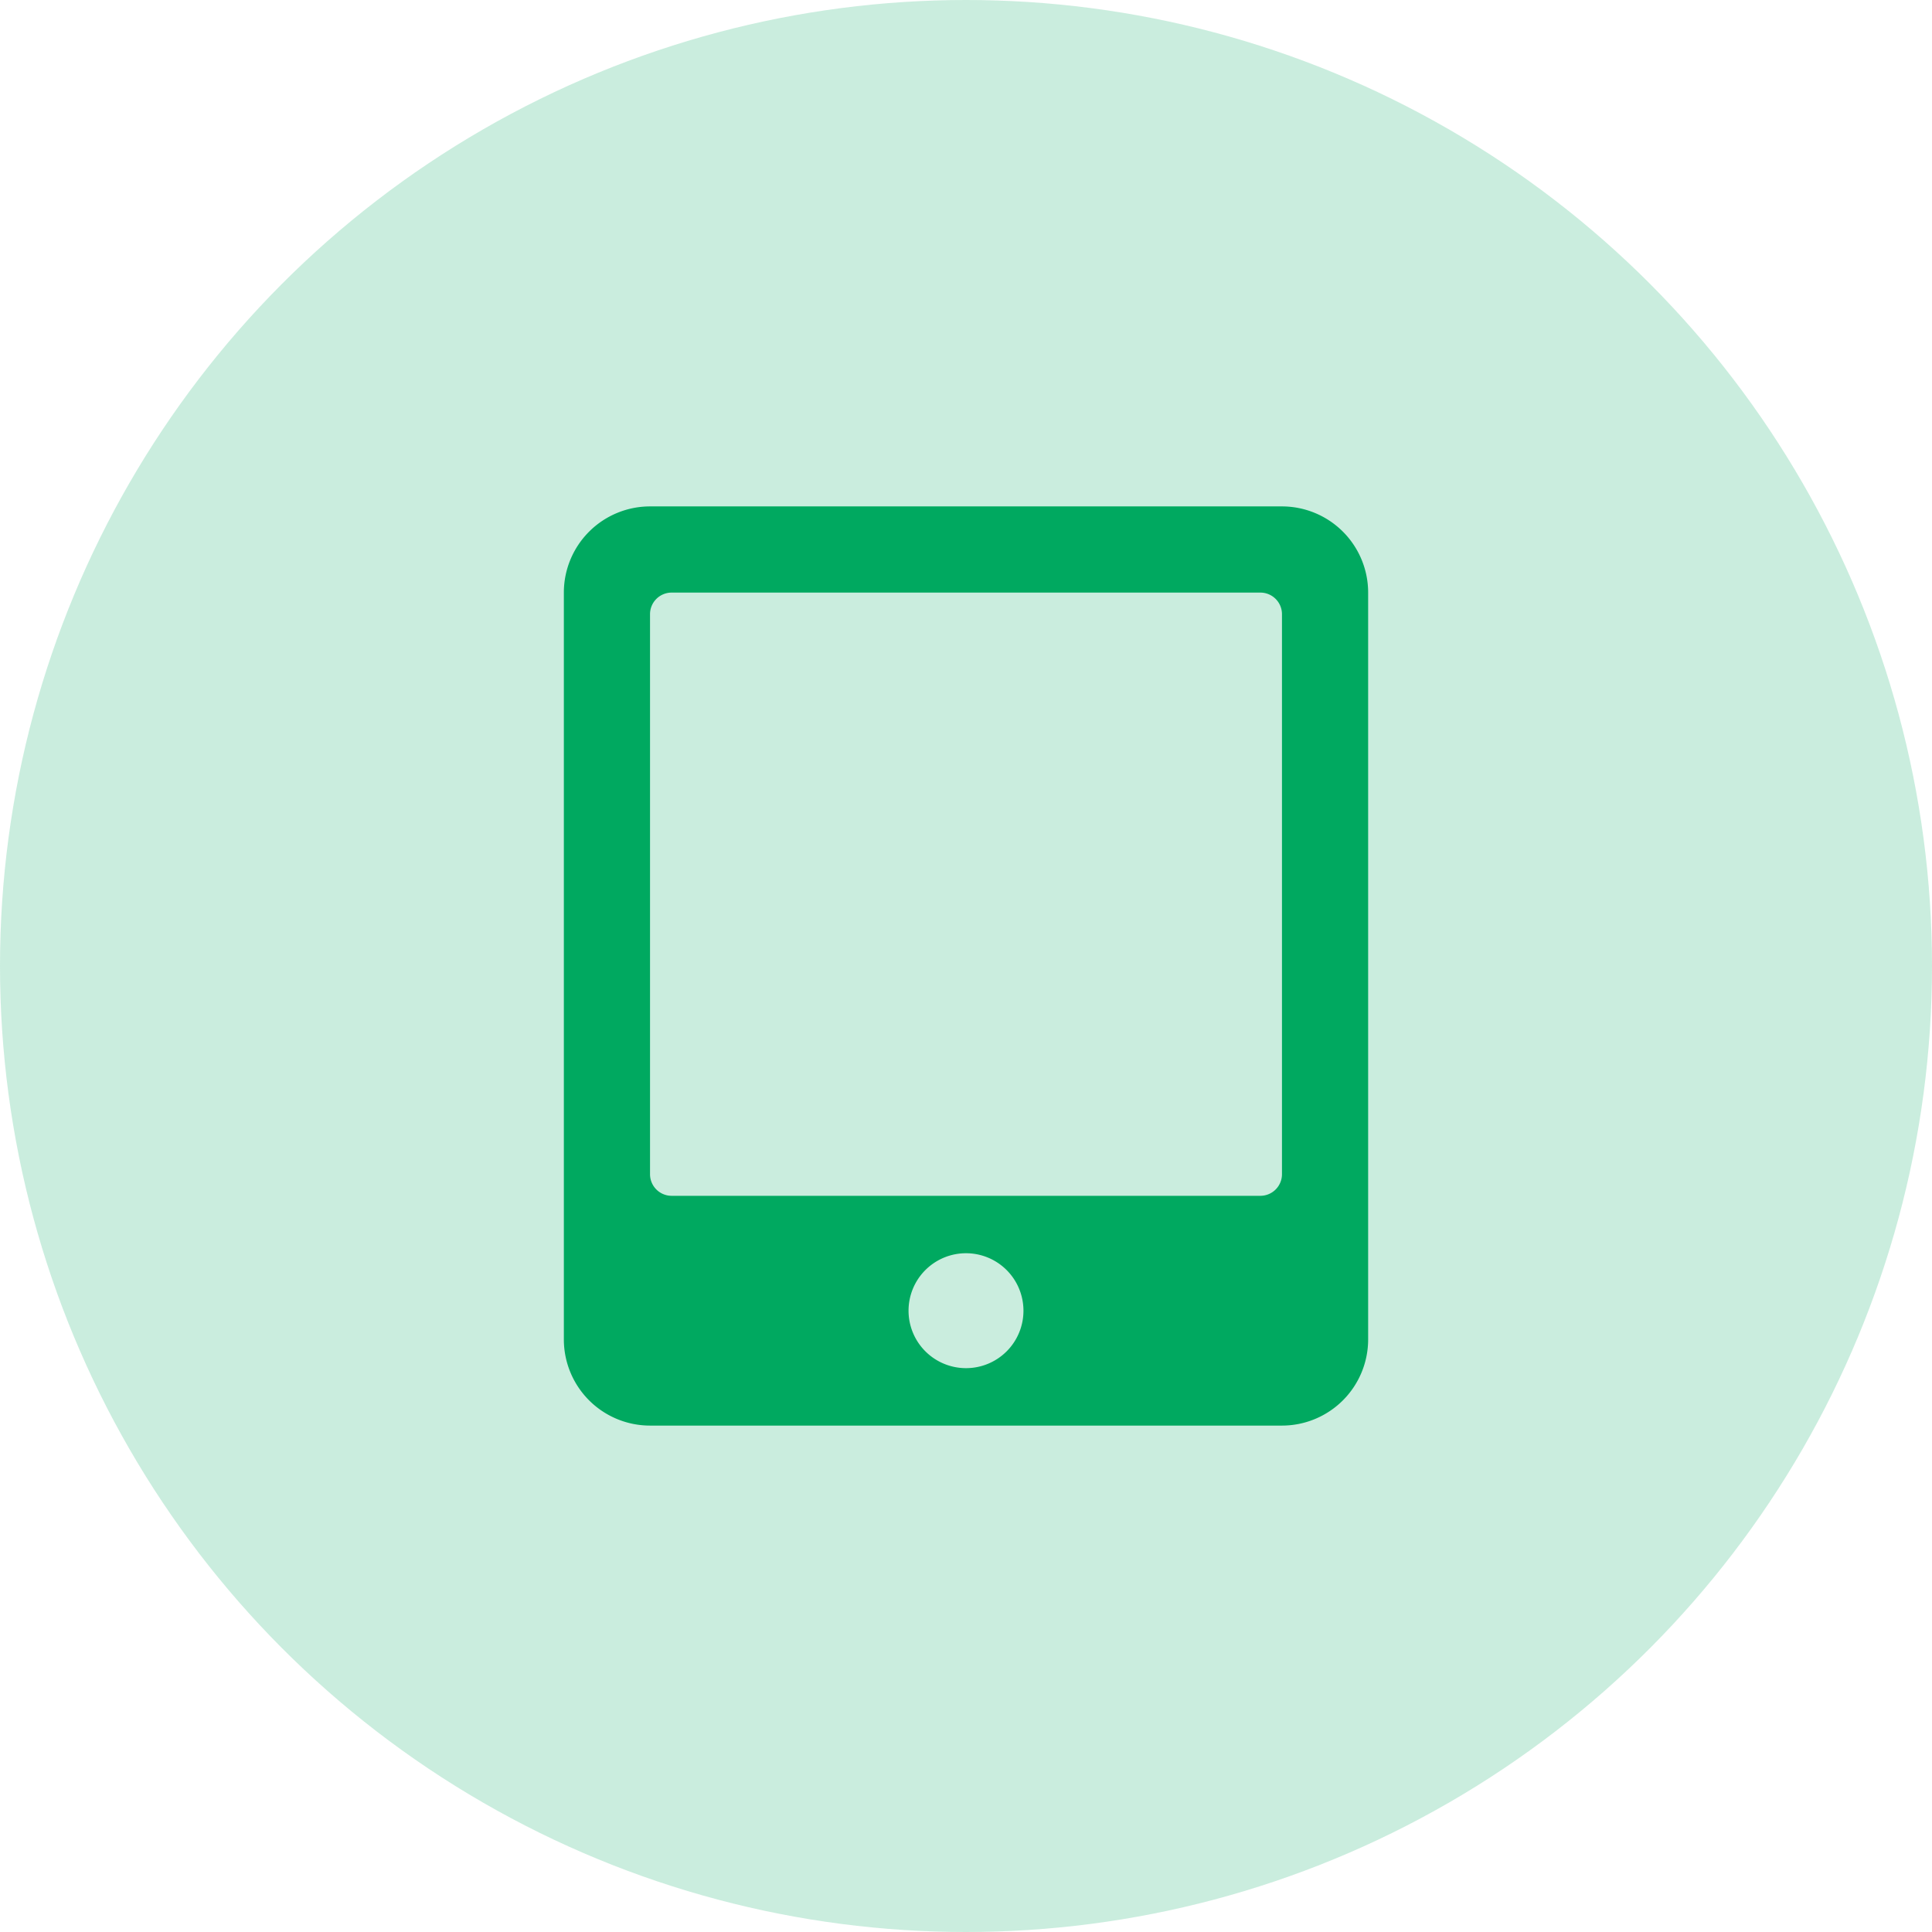 <svg id="Tablet" xmlns="http://www.w3.org/2000/svg" width="119" height="119" viewBox="0 0 119 119">
  <circle id="Ellipse_18" data-name="Ellipse 18" cx="59.5" cy="59.5" r="59.5" fill="#00a960" opacity="0.21"/>
  <path id="Icon_awesome-tablet-alt" data-name="Icon awesome-tablet-alt" d="M44.232,0H5.308A5.309,5.309,0,0,0,0,5.308v46a5.309,5.309,0,0,0,5.308,5.308H44.232a5.309,5.309,0,0,0,5.308-5.308v-46A5.309,5.309,0,0,0,44.232,0ZM24.77,53.078a3.539,3.539,0,1,1,3.539-3.539A3.535,3.535,0,0,1,24.77,53.078ZM44.232,41.136a1.331,1.331,0,0,1-1.327,1.327H6.635a1.331,1.331,0,0,1-1.327-1.327V6.635A1.331,1.331,0,0,1,6.635,5.308h36.27a1.331,1.331,0,0,1,1.327,1.327Z" transform="translate(34.73 31.192)" fill="#00a960"/>
</svg>
